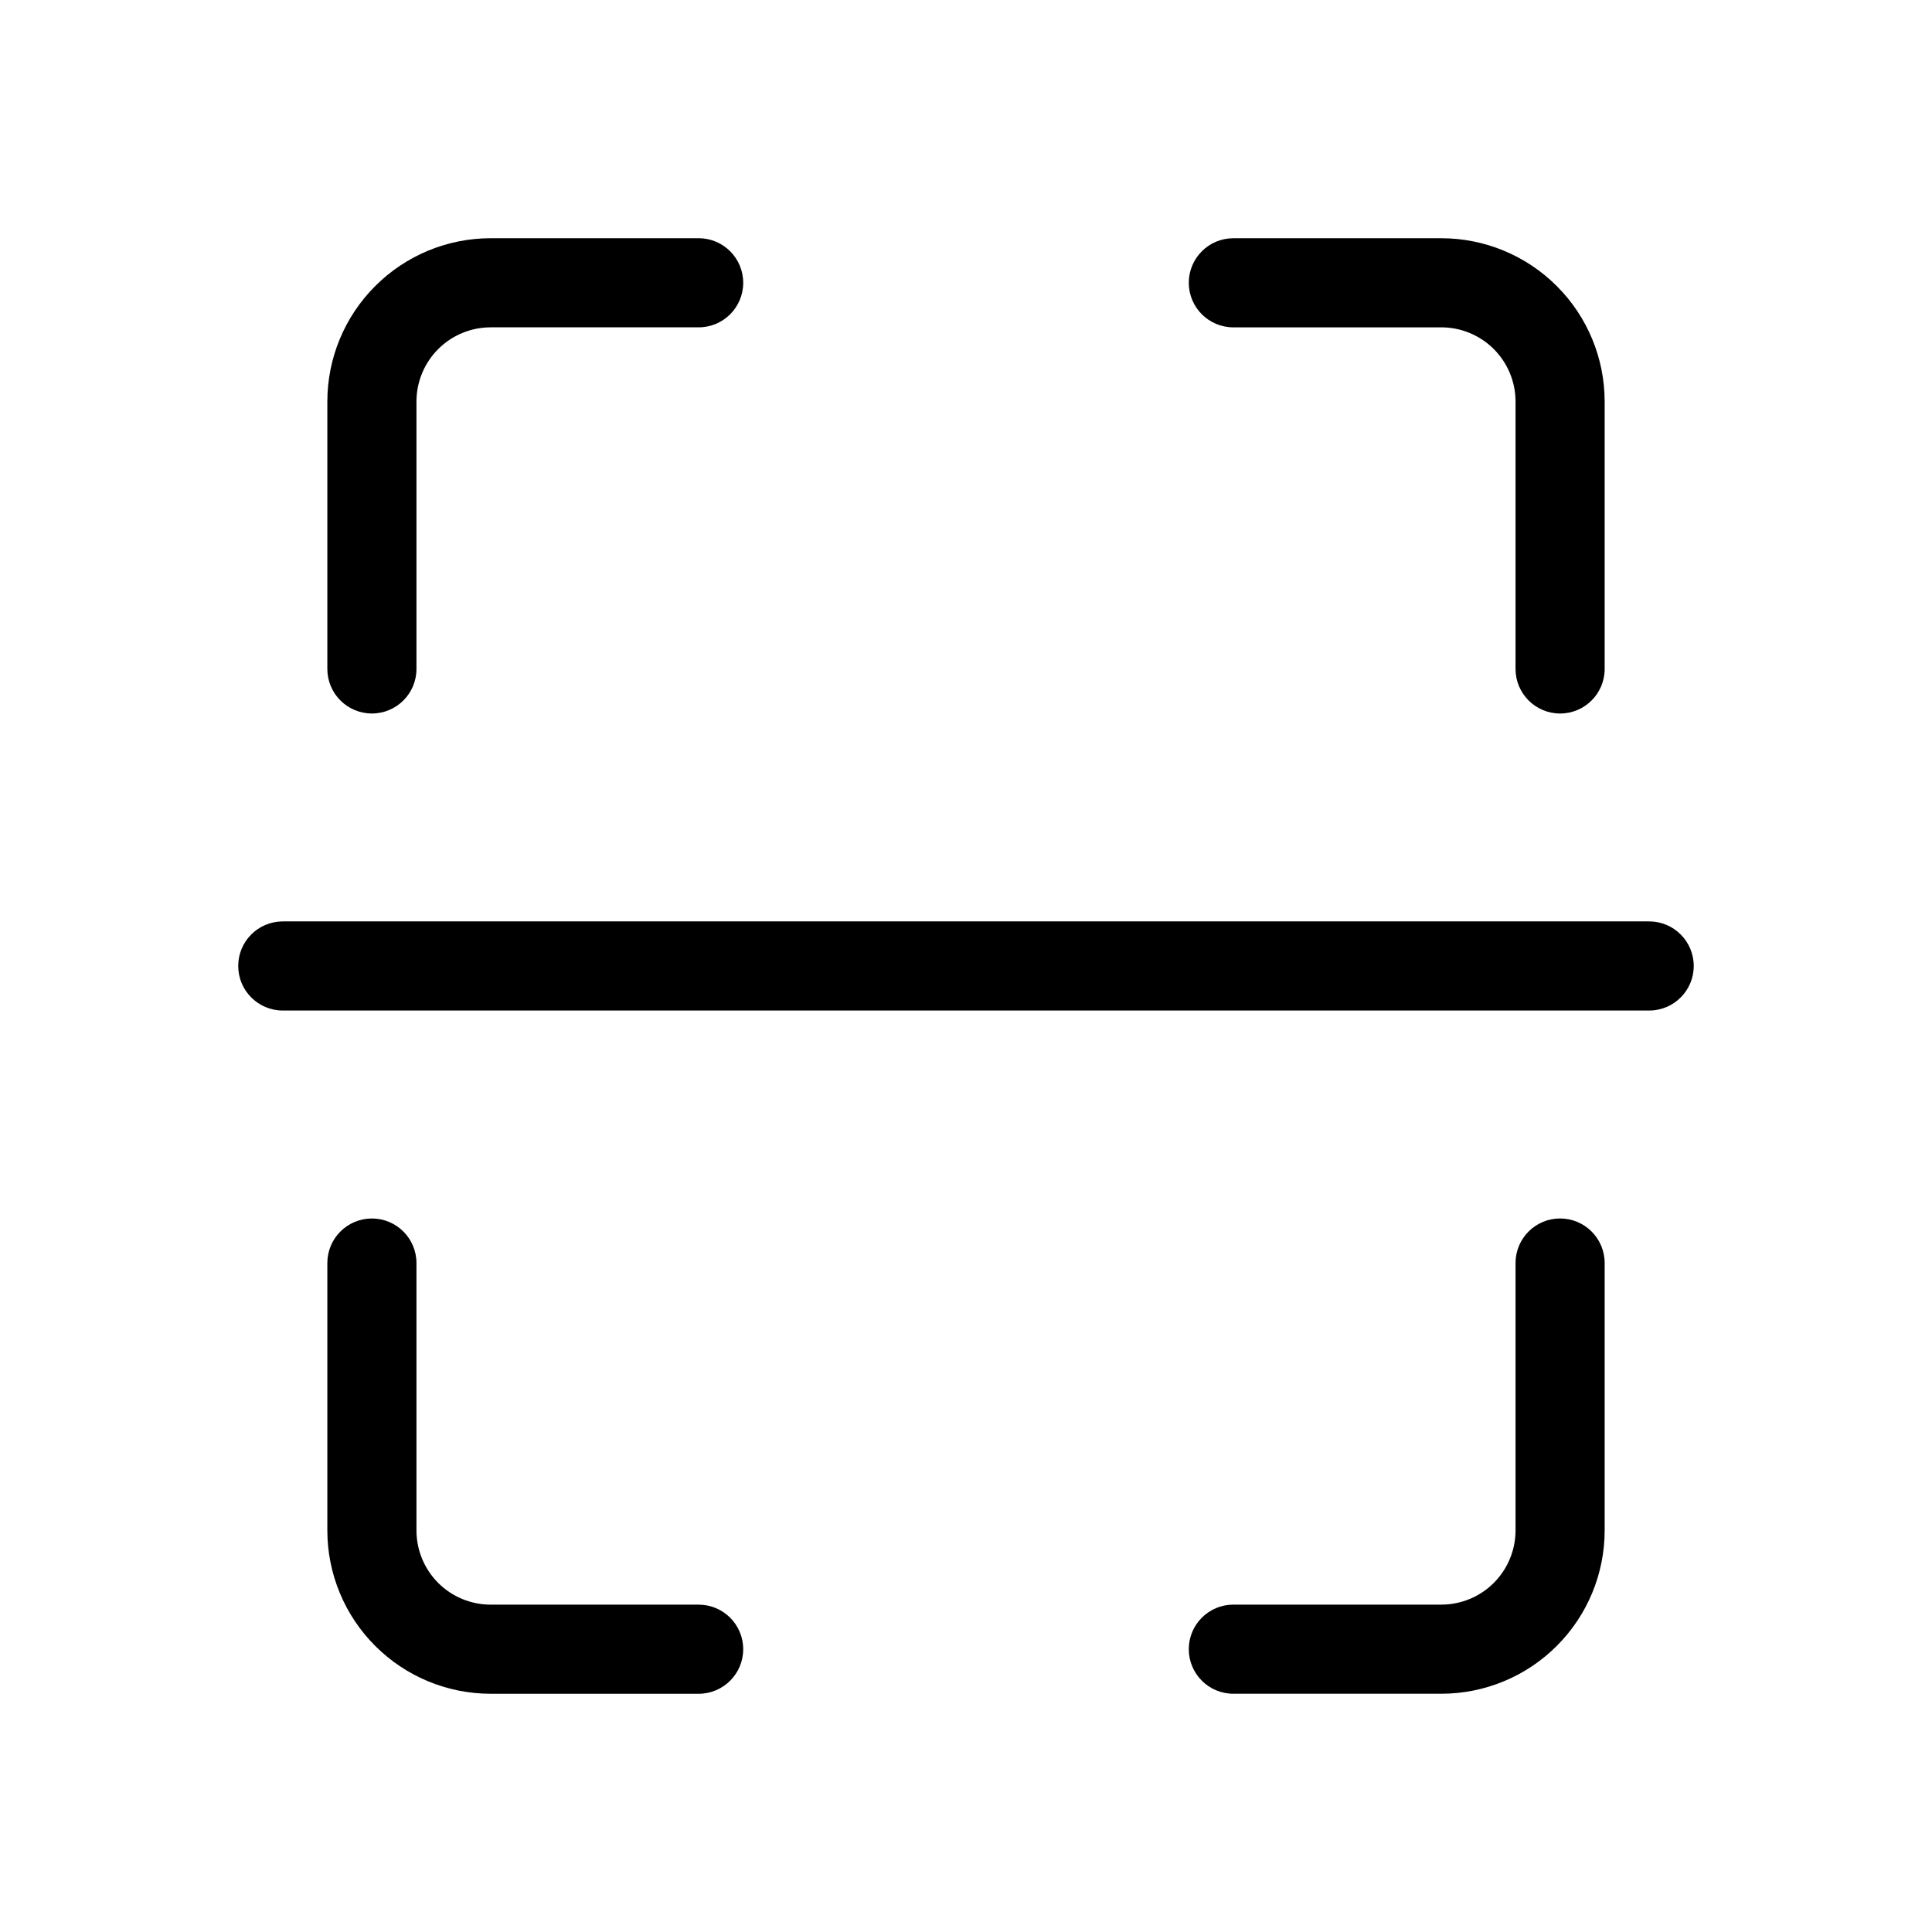 <?xml version="1.0" encoding="UTF-8"?>
<!-- Uploaded to: SVG Repo, www.svgrepo.com, Generator: SVG Repo Mixer Tools -->
<svg fill="#000000" width="800px" height="800px" version="1.1" viewBox="144 144 512 512" xmlns="http://www.w3.org/2000/svg">
 <g fill-rule="evenodd">
  <path d="m218.94 411.8h362.11c6.519 0 11.809-5.289 11.809-11.809 0-6.519-5.289-11.809-11.809-11.809h-362.11c-6.519 0-11.809 5.289-11.809 11.809 0 6.519 5.289 11.809 11.809 11.809z"/>
  <path d="m329.15 207.13h-55.105c-11.484 0-22.5 4.559-30.613 12.684-8.125 8.117-12.684 19.129-12.684 30.613v70.848c0 6.519 5.289 11.809 11.809 11.809 6.519 0 11.809-5.289 11.809-11.809v-70.848c0-5.219 2.07-10.227 5.762-13.918 3.691-3.691 8.699-5.762 13.918-5.762h55.105c6.519 0 11.809-5.289 11.809-11.809 0-6.519-5.289-11.809-11.809-11.809z"/>
  <path d="m329.15 569.25h-55.105c-5.219 0-10.227-2.07-13.918-5.762s-5.762-8.699-5.762-13.918v-70.848c0-6.519-5.289-11.809-11.809-11.809-6.519 0-11.809 5.289-11.809 11.809v70.848c0 11.484 4.559 22.5 12.684 30.613 8.117 8.125 19.129 12.684 30.613 12.684h55.105c6.519 0 11.809-5.289 11.809-11.809 0-6.519-5.289-11.809-11.809-11.809z"/>
  <path d="m470.85 230.75h55.105c5.219 0 10.227 2.07 13.918 5.762 3.691 3.691 5.762 8.699 5.762 13.918v70.848c0 6.519 5.289 11.809 11.809 11.809 6.519 0 11.809-5.289 11.809-11.809v-70.848c0-11.484-4.559-22.5-12.684-30.613-8.117-8.125-19.129-12.684-30.613-12.684h-55.105c-6.519 0-11.809 5.289-11.809 11.809 0 6.519 5.289 11.809 11.809 11.809z"/>
  <path d="m470.85 592.86h55.105c11.484 0 22.5-4.559 30.613-12.684 8.125-8.117 12.684-19.129 12.684-30.613v-70.848c0-6.519-5.289-11.809-11.809-11.809-6.519 0-11.809 5.289-11.809 11.809v70.848c0 5.219-2.07 10.227-5.762 13.918s-8.699 5.762-13.918 5.762h-55.105c-6.519 0-11.809 5.289-11.809 11.809 0 6.519 5.289 11.809 11.809 11.809z"/>
 </g>
</svg>
